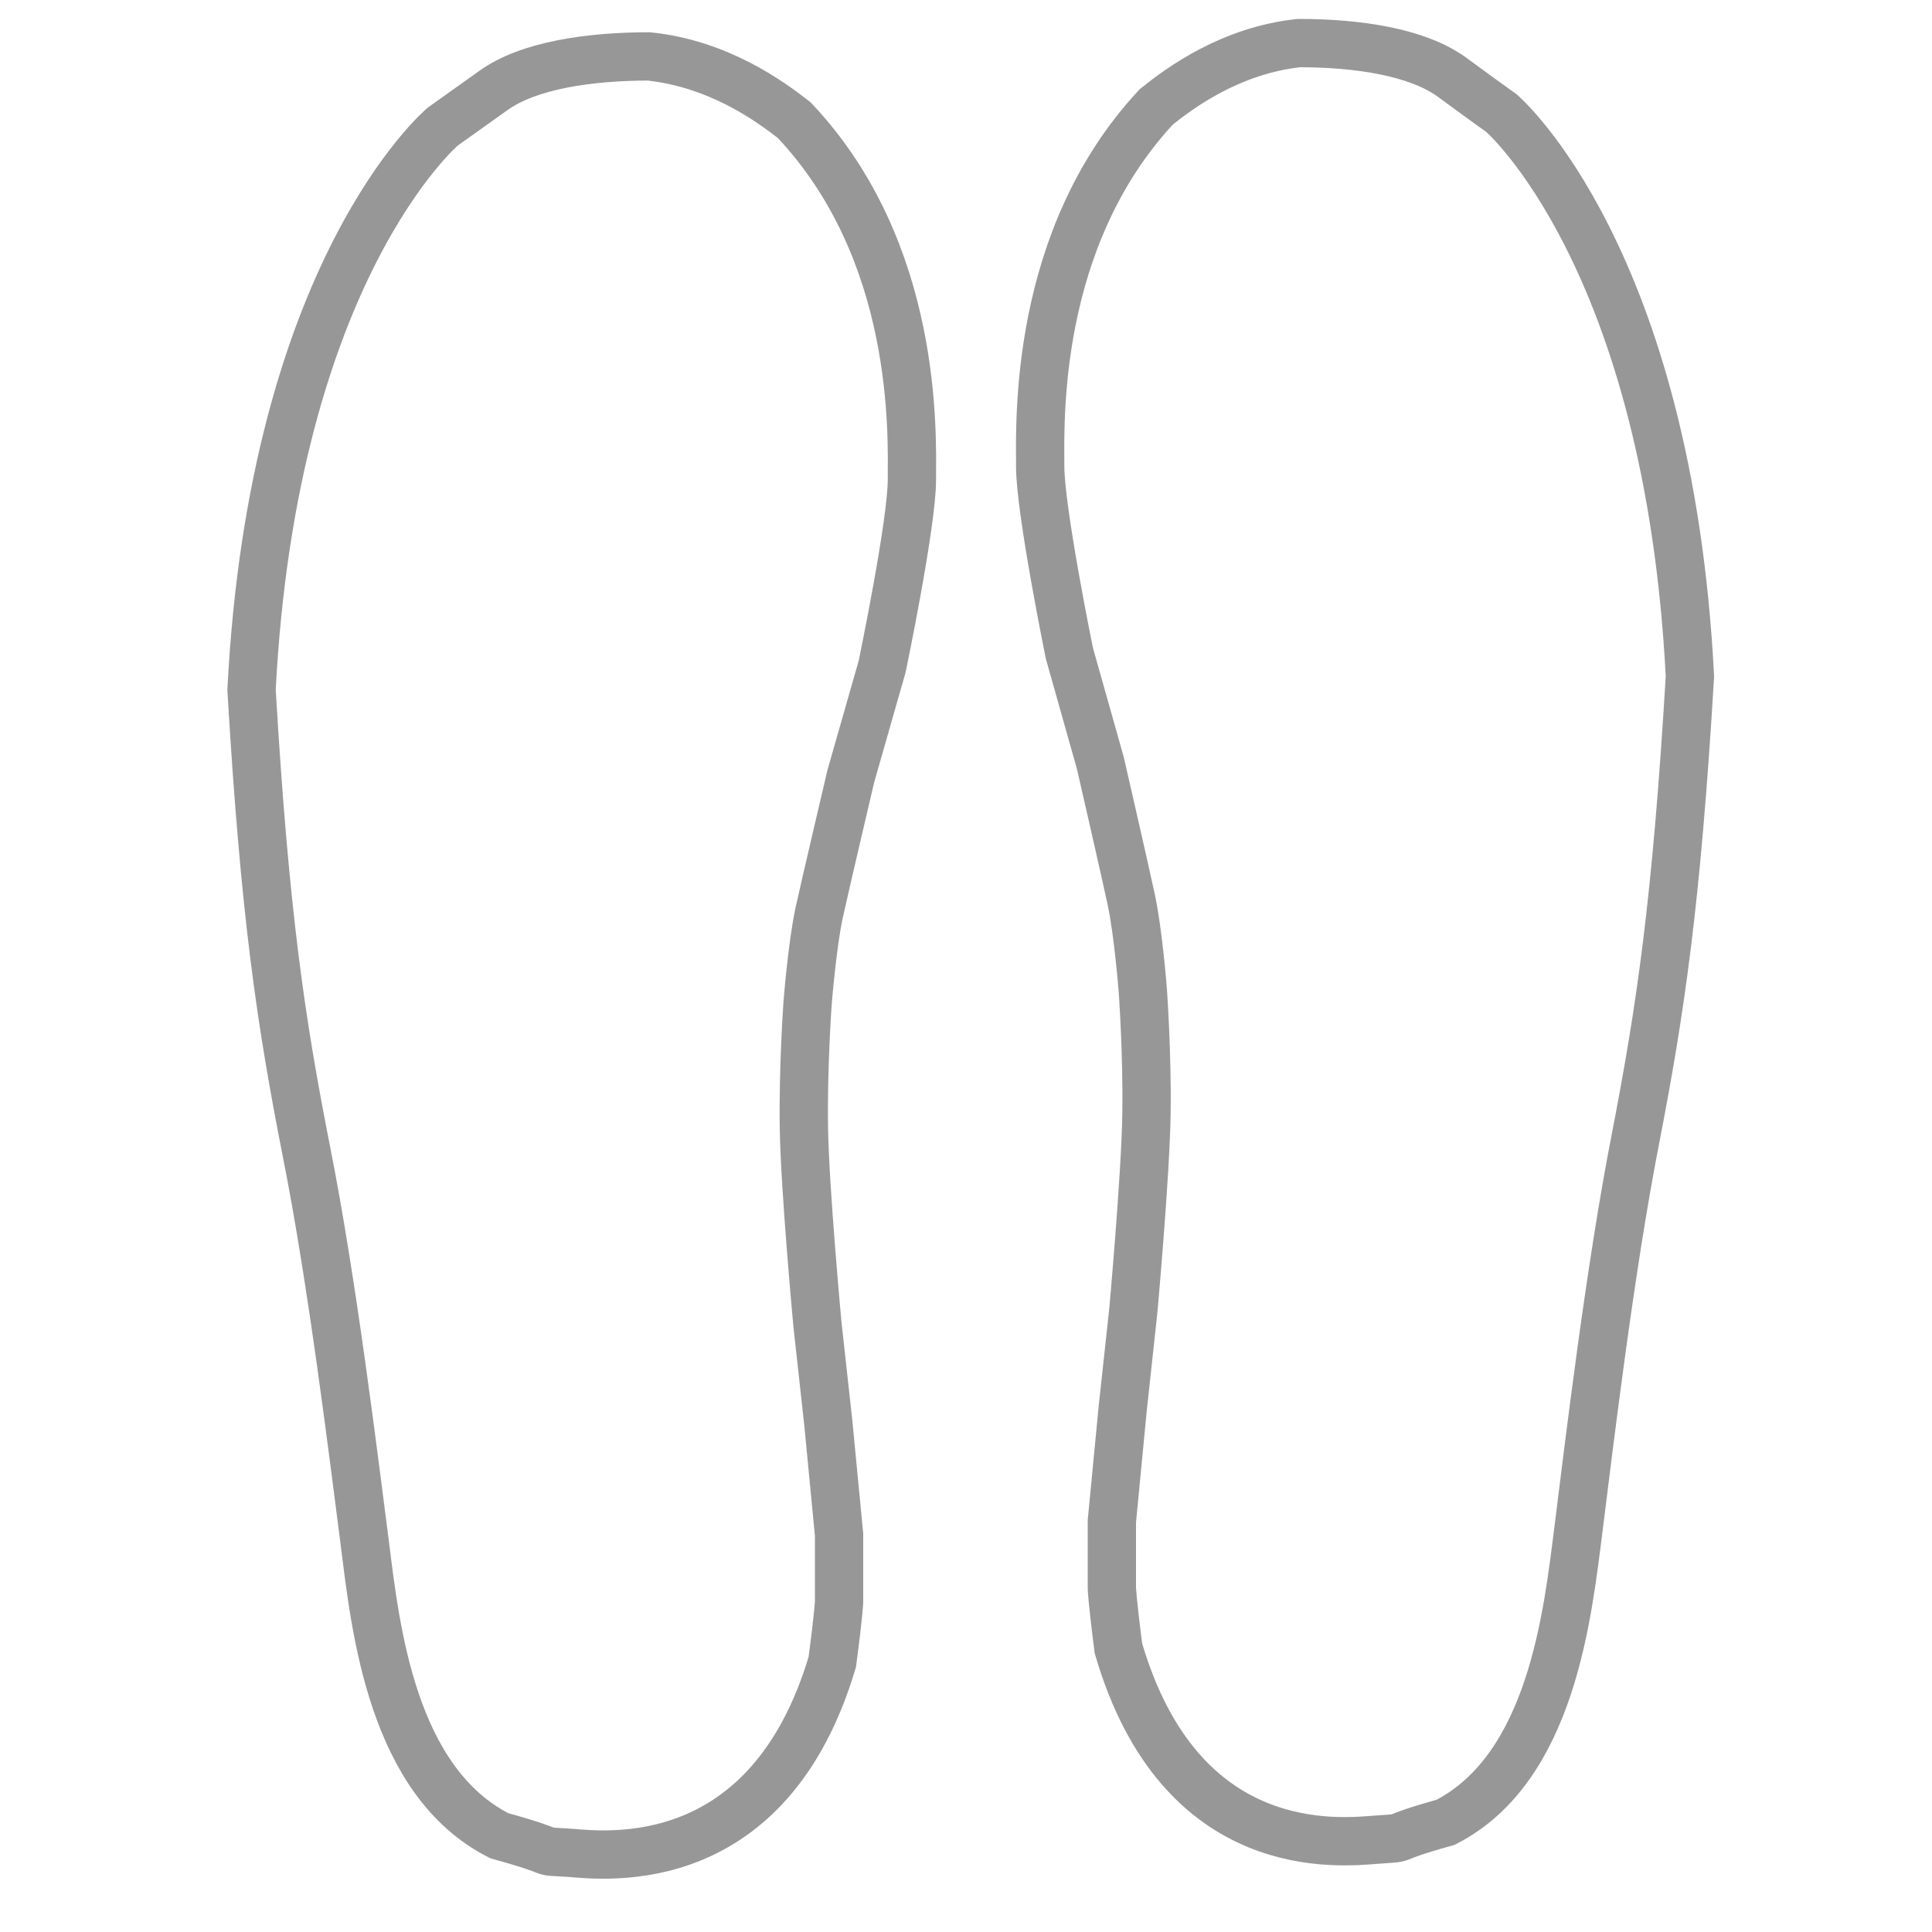<?xml version="1.0" encoding="utf-8"?>
<!-- Generator: Adobe Illustrator 16.0.0, SVG Export Plug-In . SVG Version: 6.00 Build 0)  -->
<!DOCTYPE svg PUBLIC "-//W3C//DTD SVG 1.1//EN" "http://www.w3.org/Graphics/SVG/1.1/DTD/svg11.dtd">
<svg version="1.1" id="Layer_1" xmlns="http://www.w3.org/2000/svg" xmlns:xlink="http://www.w3.org/1999/xlink" x="0px" y="0px"
	 width="10px" height="10px" viewBox="35 31 10 10" enable-background="new 35 31 10 10" xml:space="preserve">
<path fill="none" stroke="#989798" stroke-width="0.25" stroke-miterlimit="10" d="M37.292,31.655c0,0-0.879,0.739-0.99,2.916
	c0.069,1.172,0.153,1.723,0.285,2.394c0.133,0.668,0.244,1.582,0.301,2.021c0.055,0.439,0.139,1.234,0.697,1.516
	c0.349,0.096,0.167,0.076,0.363,0.088c0.195,0.016,1.032,0.113,1.36-0.988c0.035-0.266,0.035-0.314,0.035-0.314v-0.344l-0.056-0.582
	l-0.056-0.508c0,0-0.065-0.697-0.07-1.014c-0.005-0.316,0.019-0.646,0.019-0.646s0.023-0.298,0.06-0.47
	c0.038-0.172,0.164-0.707,0.164-0.707l0.162-0.567c0,0,0.154-0.739,0.154-0.967c0-0.229,0.037-1.177-0.609-1.861
	c-0.13-0.102-0.396-0.293-0.753-0.33c-0.307,0-0.624,0.046-0.805,0.177C37.371,31.599,37.292,31.655,37.292,31.655z"/>
<path fill="none" stroke="#989798" stroke-width="0.25" stroke-miterlimit="10" d="M42.771,31.585c0,0,0.864,0.74,0.976,2.916
	c-0.07,1.172-0.152,1.723-0.282,2.394c-0.131,0.668-0.24,1.582-0.295,2.021c-0.056,0.439-0.138,1.234-0.687,1.516
	c-0.344,0.096-0.165,0.076-0.356,0.09s-1.016,0.111-1.338-0.99c-0.034-0.264-0.034-0.314-0.034-0.314v-0.344l0.056-0.582
	l0.055-0.508c0,0,0.063-0.697,0.068-1.014c0.005-0.315-0.019-0.645-0.019-0.645s-0.023-0.298-0.06-0.47
	c-0.037-0.172-0.16-0.707-0.16-0.707l-0.16-0.567c0,0-0.151-0.739-0.151-0.967c0-0.229-0.036-1.177,0.601-1.861
	c0.127-0.102,0.388-0.293,0.739-0.33c0.303,0,0.613,0.046,0.792,0.177C42.693,31.53,42.771,31.585,42.771,31.585z"/>
</svg>
